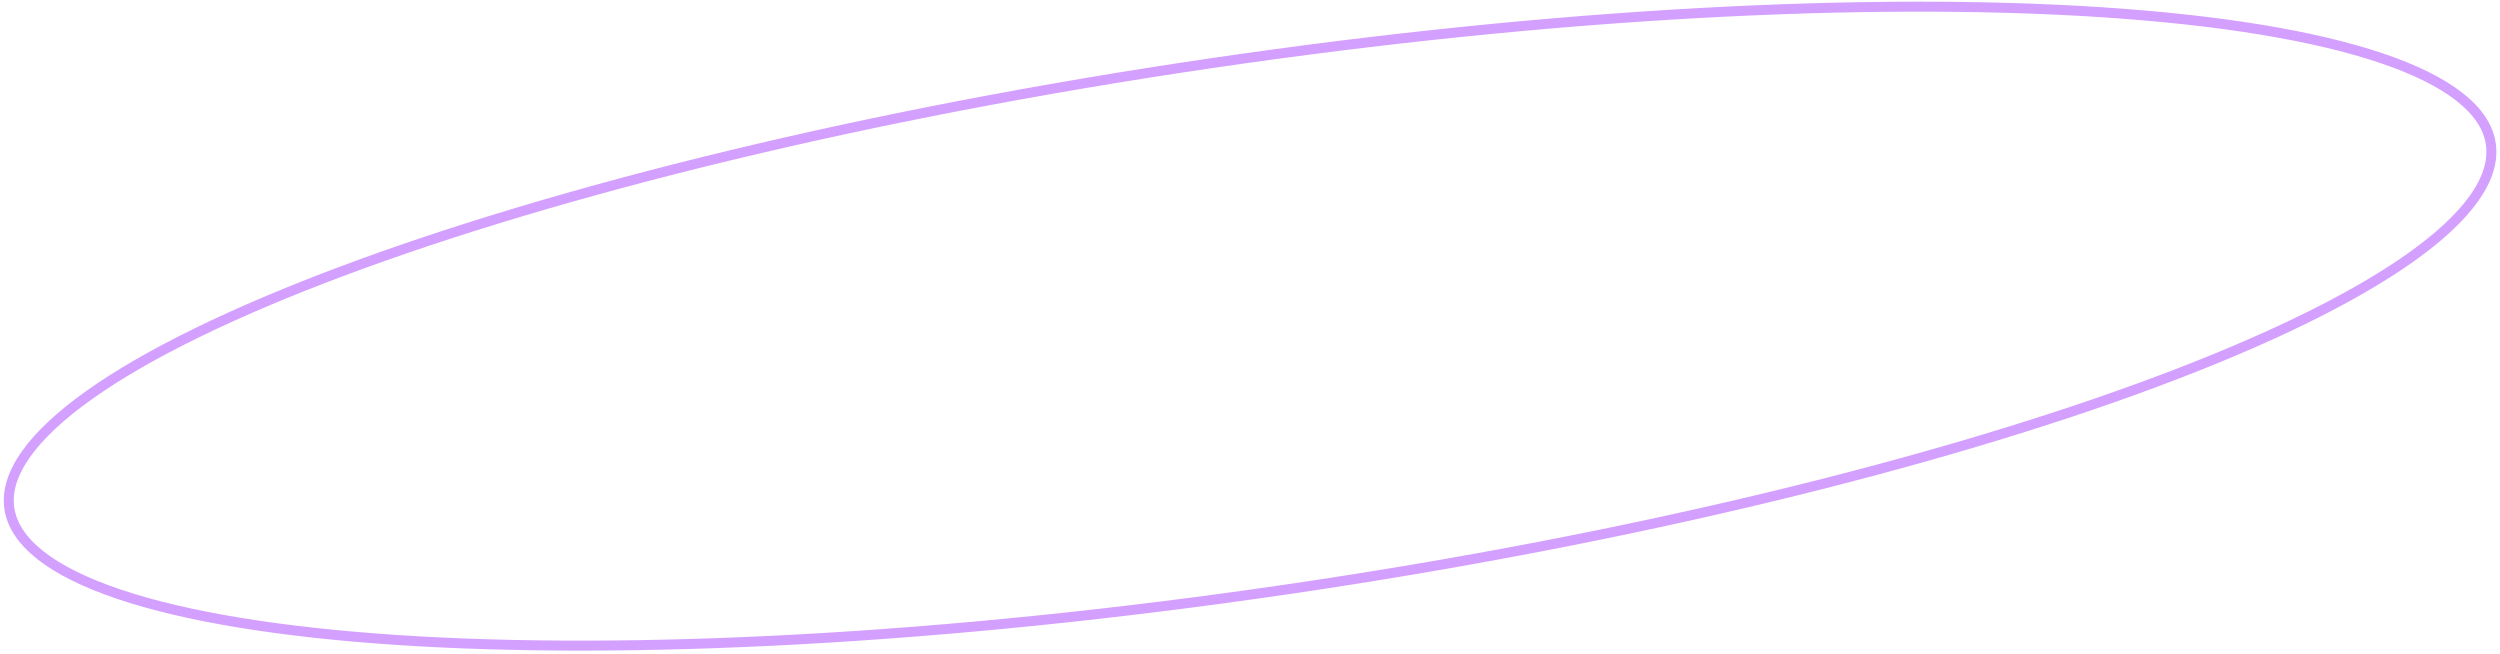 <?xml version="1.0" encoding="UTF-8"?> <svg xmlns="http://www.w3.org/2000/svg" width="501" height="131" viewBox="0 0 501 131" fill="none"> <path d="M499.159 28.835C499.655 32.208 498.568 35.828 495.849 39.679C493.128 43.535 488.818 47.55 483.023 51.654C471.437 59.861 454.099 68.295 432.26 76.459C388.597 92.779 327.145 107.942 258.259 118.061C189.374 128.18 126.157 131.331 79.645 128.257C56.381 126.719 37.35 123.627 23.893 119.1C17.163 116.835 11.88 114.229 8.165 111.319C4.454 108.412 2.372 105.258 1.876 101.885C1.381 98.512 2.468 94.892 5.186 91.042C7.908 87.186 12.218 83.171 18.012 79.066C29.599 70.859 46.936 62.425 68.775 54.262C112.438 37.941 173.891 22.779 242.776 12.659C311.661 2.54 374.878 -0.61 421.39 2.464C444.655 4.001 463.685 7.093 477.142 11.621C483.873 13.886 489.155 16.492 492.871 19.402C496.581 22.308 498.664 25.463 499.159 28.835Z" stroke="#D4A0FF" stroke-width="2"></path> </svg> 